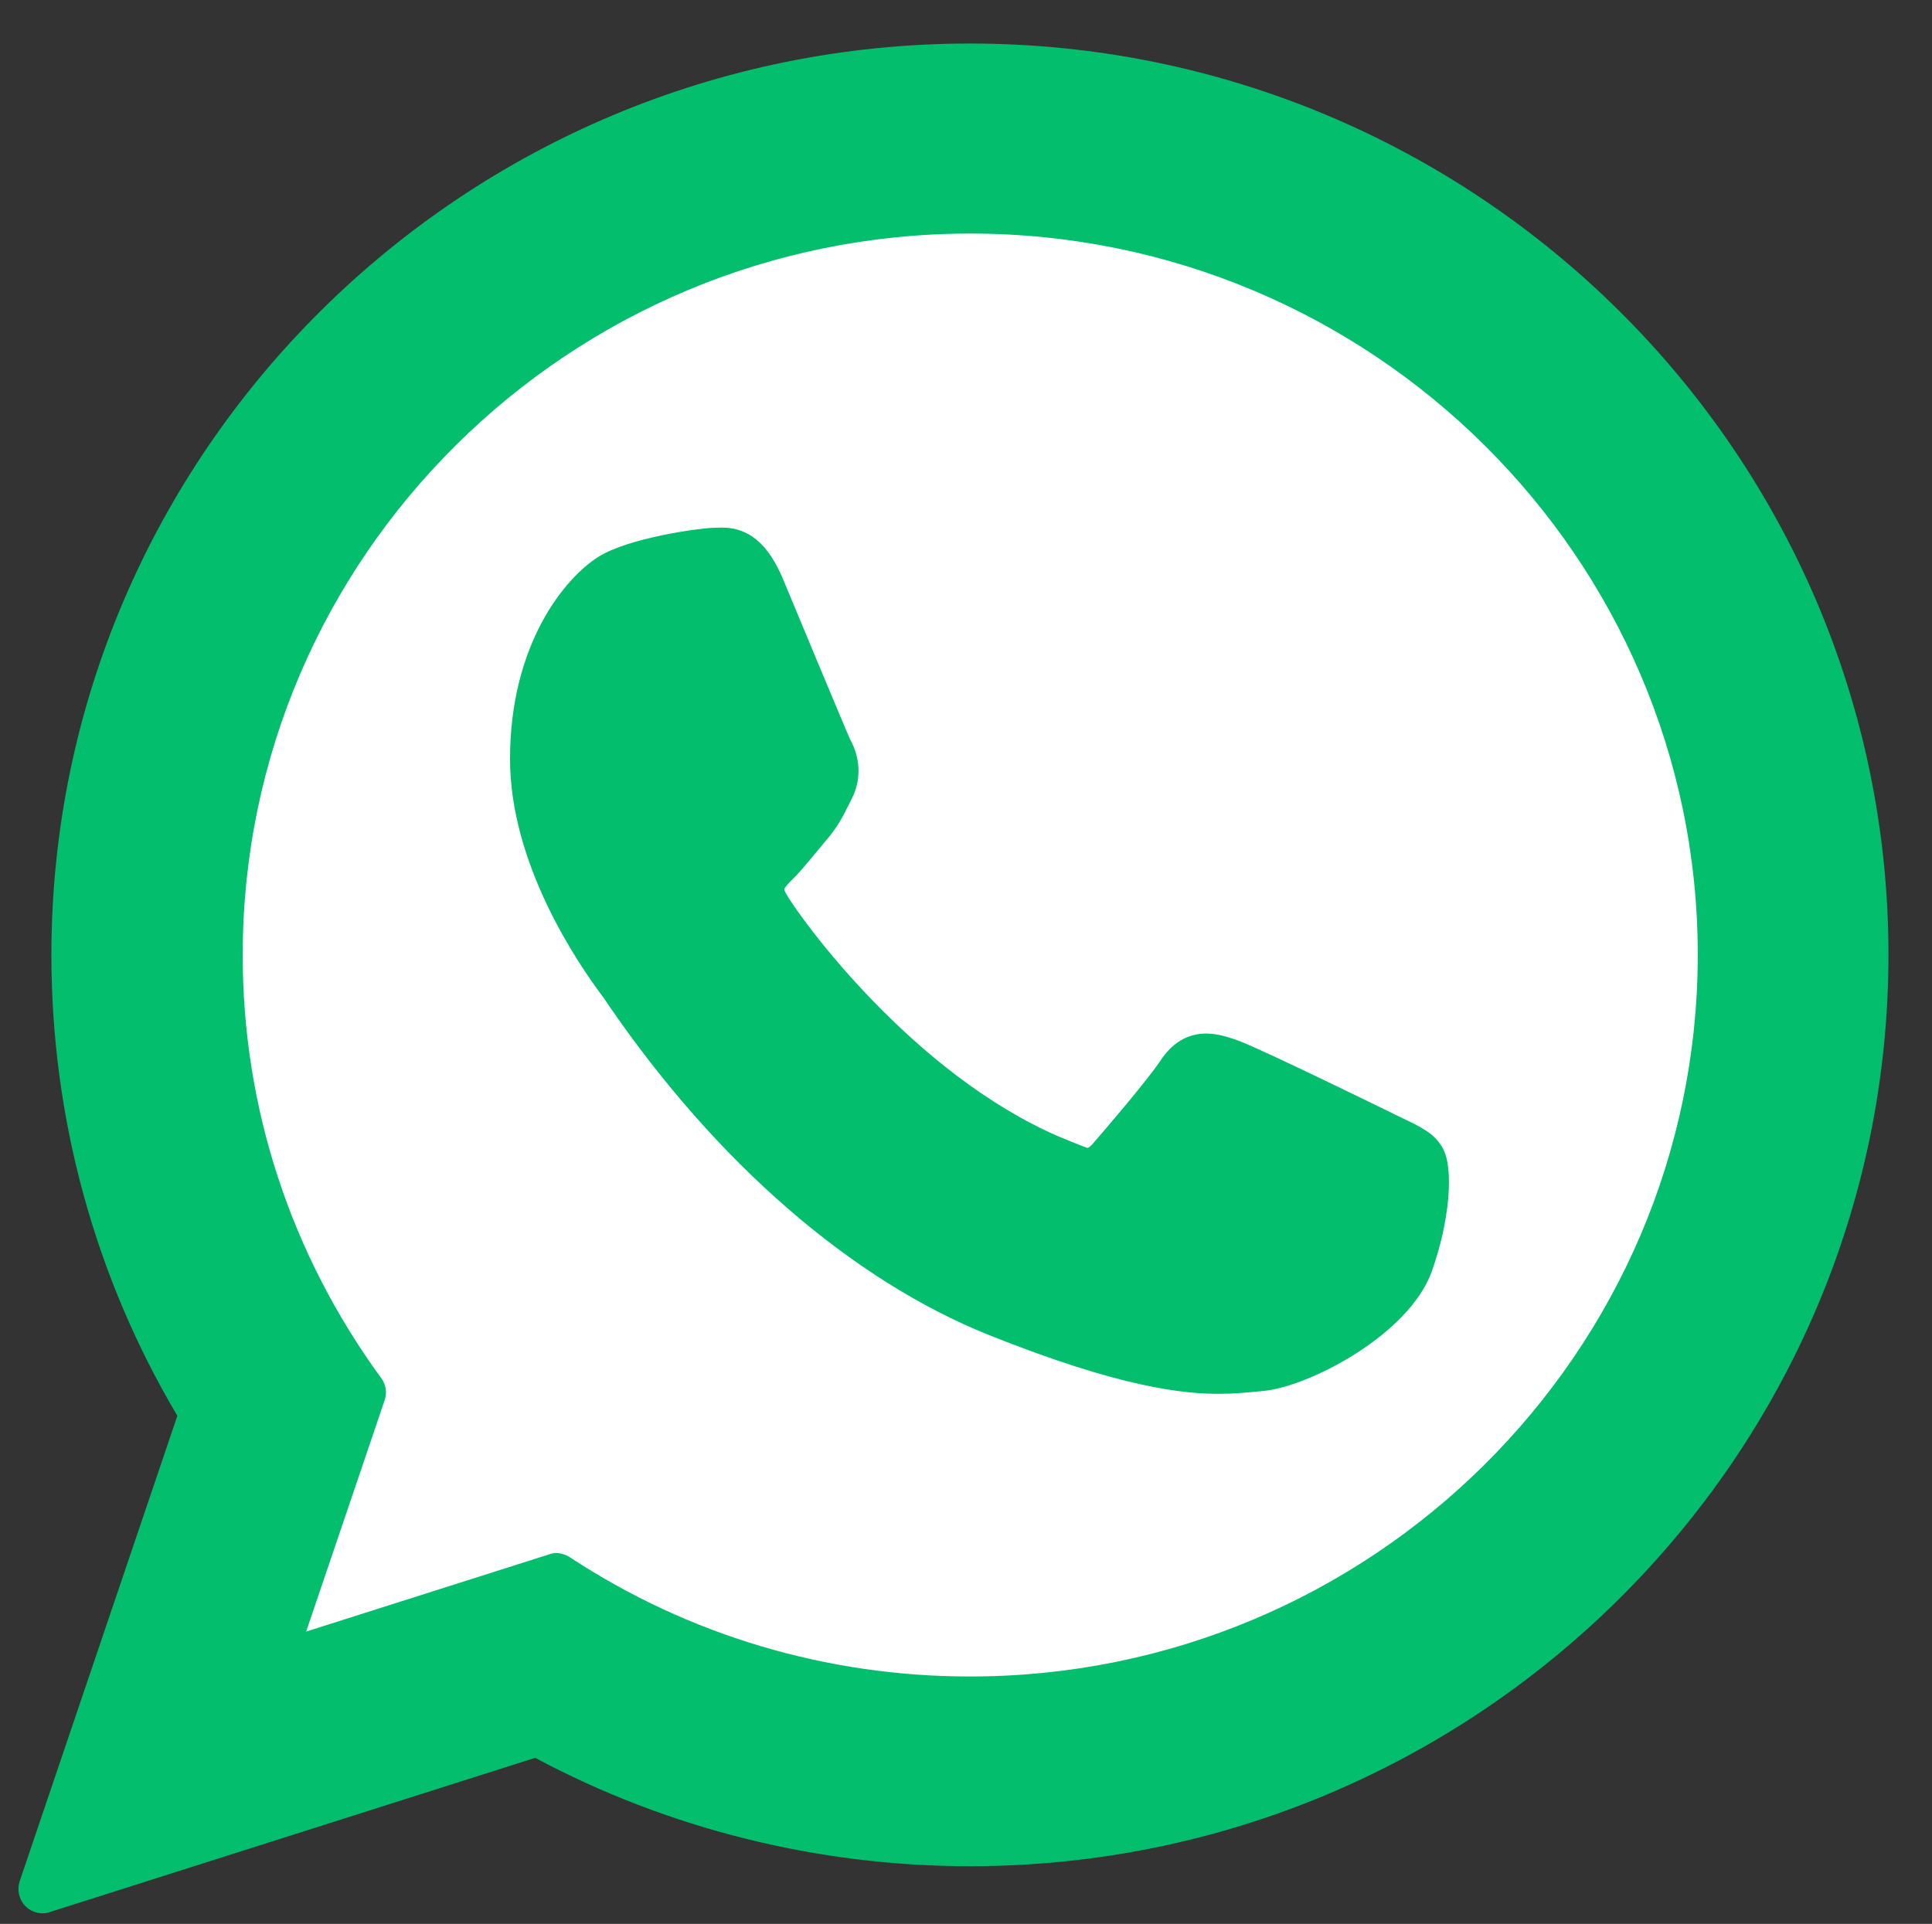 <?xml version="1.0" encoding="utf-8"?><!DOCTYPE svg PUBLIC "-//W3C//DTD SVG 1.1//EN" "http://www.w3.org/Graphics/SVG/1.1/DTD/svg11.dtd">
<svg version="1.1" id="Layer_1" xmlns="http://www.w3.org/2000/svg" xmlns:xlink="http://www.w3.org/1999/xlink" x="0px" y="0px"
	 width="615px" height="612.5px" viewBox="-5.86 109.445 615 612.5" enable-background="new -5.86 109.445 615 612.5"
	 xml:space="preserve">
<rect x="-5.86" y="109.445" width="615" height="612.5" fill="#333333" stroke="none"/>
<path fill="#FFFFFF" d="M302.794,650.472c-46.488,0-91.547-13.385-130.168-38.825c-1.328-0.818-2.86-1.329-4.292-1.329
	c-0.817,0-1.634,0.102-2.35,0.409l-79.083,25.135l25.543-75.304c0.817-2.45,0.409-5.108-1.124-7.152
	c-29.426-40.256-45.059-87.867-45.059-137.626c0-129.453,106.158-234.692,236.633-234.692s236.634,105.341,236.634,234.692
	C539.428,545.233,433.27,650.472,302.794,650.472z"/>
<g id="XMLID_468_">
	<path id="XMLID_469_" fill="#03be6d" d="M440.486,465.394c-1.2-0.6-44.599-21.899-52.299-24.699c-3.1-1.1-6.5-2.2-10.1-2.2
		c-5.899,0-10.8,2.9-14.6,8.7c-4.3,6.399-17.499,21.799-21.499,26.399c-0.5,0.6-1.3,1.3-1.7,1.3c-0.399,0-7.1-2.8-9.1-3.601
		c-46.599-20.199-81.897-68.897-86.697-77.097c-0.699-1.2-0.699-1.7-0.699-1.7c0.199-0.6,1.699-2.2,2.5-3
		c2.399-2.3,4.899-5.4,7.399-8.4c1.2-1.4,2.3-2.8,3.5-4.2c3.6-4.2,5.199-7.4,7.1-11.2l1-2c4.5-9,0.7-16.599-0.6-18.999
		c-1-2.1-19.399-46.299-21.3-50.898c-4.7-11.2-10.899-16.399-19.499-16.399c-0.8,0,0,0-3.3,0.1c-4.101,0.2-26.3,3.1-36.1,9.299
		c-10.399,6.6-27.999,27.499-27.999,64.298c0,33.099,21,64.398,29.999,76.297c0.2,0.3,0.601,0.9,1.2,1.8
		c34.499,50.398,77.598,87.798,121.296,105.297c41.999,16.8,61.897,18.699,73.197,18.699l0,0c4.8,0,8.6-0.399,11.899-0.7
		l2.101-0.199c14.499-1.301,46.398-17.8,53.698-37.999c5.699-15.899,7.199-33.199,3.399-39.499
		C450.685,470.193,446.185,468.094,440.486,465.394z"/>
	<path id="XMLID_470_" fill="#03be6d" d="M302.89,123.305c-161.194,0-292.391,130.196-292.391,290.19
		c0,51.799,13.8,102.396,40.099,146.695L0.4,708.386c-0.899,2.8-0.199,5.8,1.8,7.899c1.5,1.5,3.5,2.3,5.5,2.3
		c0.8,0,1.601-0.1,2.3-0.399l154.495-49.099c42.299,22.6,89.997,34.499,138.396,34.499c161.194,0,292.39-130.196,292.39-290.19
		C595.28,253.5,464.084,123.305,302.89,123.305z M302.89,643.188c-45.498,0-89.597-13.1-127.396-37.998
		c-1.3-0.801-2.8-1.301-4.2-1.301c-0.8,0-1.6,0.101-2.3,0.4l-77.397,24.6l24.999-73.698c0.8-2.399,0.4-5-1.1-7
		c-28.799-39.398-44.099-85.997-44.099-134.695c0-126.695,103.896-229.692,231.592-229.692
		c127.696,0,231.593,103.097,231.593,229.692C534.482,540.191,430.585,643.188,302.89,643.188z"/>
</g>
</svg>